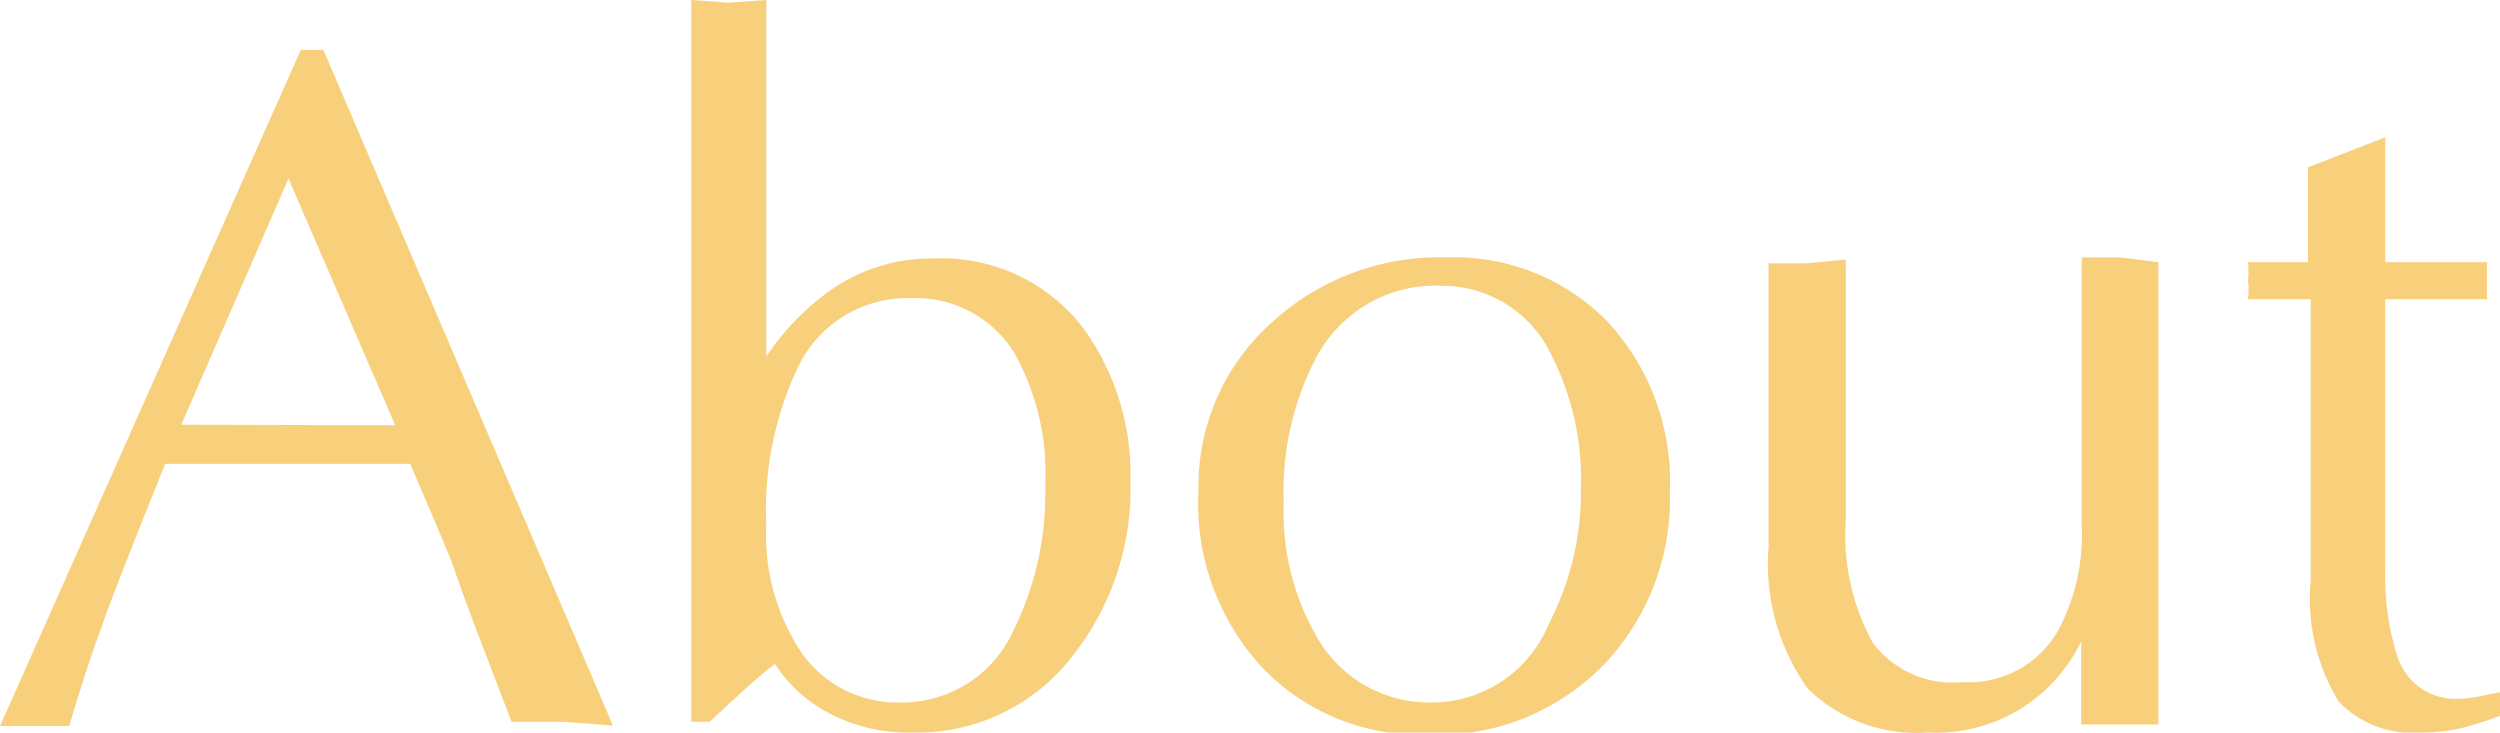 <svg xmlns="http://www.w3.org/2000/svg" width="16.45mm" height="4.82mm" viewBox="0 0 46.62 13.66"><defs><style>.cls-1{fill:#f8d07c;}</style></defs><g id="レイヤー_2" data-name="レイヤー 2"><g id="レイヤー_1-2" data-name="レイヤー 1"><path class="cls-1" d="M6.32,2.6l5.4,12.6-.94-.07-.95,0C9.4,14,9,13,8.73,12.19c-.19-.47-.46-1.1-.79-1.87H3.37q-1.05,2.61-1.17,3c-.18.48-.39,1.11-.62,1.89l-.66,0-.63,0L5.9,2.6Zm1.34,7L5.67,5l-2,4.59Z" transform="translate(-0.29 -1.67)"/><path class="cls-1" d="M13.18,15.13V1.67l.7.05.7-.05V8.32A4.68,4.68,0,0,1,15.9,7a3.27,3.27,0,0,1,1.81-.51A3.32,3.32,0,0,1,20.5,7.8a4.64,4.64,0,0,1,.87,2.85,5,5,0,0,1-1.07,3.24,3.65,3.65,0,0,1-3,1.44,3.16,3.16,0,0,1-1.71-.45,2.69,2.69,0,0,1-.85-.83c-.14.11-.35.28-.61.52l-.61.56Zm4.1-7.9a2.26,2.26,0,0,0-2.12,1.31,6.22,6.22,0,0,0-.58,2.93,3.93,3.93,0,0,0,.67,2.39,2.19,2.19,0,0,0,1.85.91,2.28,2.28,0,0,0,2.11-1.39,5.7,5.7,0,0,0,.57-2.65,4.58,4.58,0,0,0-.57-2.47A2.16,2.16,0,0,0,17.28,7.23Z" transform="translate(-0.29 -1.67)"/><path class="cls-1" d="M22.64,10.81A4.08,4.08,0,0,1,24,7.69a4.62,4.62,0,0,1,3.27-1.22,4,4,0,0,1,3,1.2,4.4,4.4,0,0,1,1.16,3.19A4.48,4.48,0,0,1,30.26,14a4.33,4.33,0,0,1-3.37,1.37,4.06,4.06,0,0,1-3.05-1.24A4.49,4.49,0,0,1,22.64,10.81ZM27.2,7a2.52,2.52,0,0,0-2.34,1.29,5.37,5.37,0,0,0-.63,2.76,4.62,4.62,0,0,0,.63,2.52A2.41,2.41,0,0,0,27,14.77a2.36,2.36,0,0,0,2.17-1.46,5.35,5.35,0,0,0,.6-2.54,5.09,5.09,0,0,0-.54-2.46A2.25,2.25,0,0,0,27.2,7Z" transform="translate(-0.29 -1.67)"/><path class="cls-1" d="M40.54,6.56v8.62l-.72,0-.72,0V13.63a3,3,0,0,1-2.87,1.7A2.89,2.89,0,0,1,34,14.51a4,4,0,0,1-.73-2.64V6.58l.72,0,.72-.07v4.87a4.17,4.17,0,0,0,.5,2.27,1.86,1.86,0,0,0,1.68.74,1.91,1.91,0,0,0,1.8-1,3.8,3.8,0,0,0,.42-1.92v-5l.72,0Z" transform="translate(-0.29 -1.67)"/><path class="cls-1" d="M43.33,4.79l1.44-.56V6.56h1.9a3.46,3.46,0,0,0,0,.38,2.11,2.11,0,0,0,0,.31h-1.9v5.1A4.83,4.83,0,0,0,45,13.92a1.13,1.13,0,0,0,1.15.78,1.85,1.85,0,0,0,.44-.06l.37-.07V15a7.6,7.6,0,0,1-.78.25,3.33,3.33,0,0,1-.73.08,1.9,1.9,0,0,1-1.55-.58,3.68,3.68,0,0,1-.52-2.26V7.25H42.21a1.4,1.4,0,0,0,0-.35,1.51,1.51,0,0,0,0-.34h1.12Z" transform="translate(-0.29 -1.67)"/></g></g></svg>